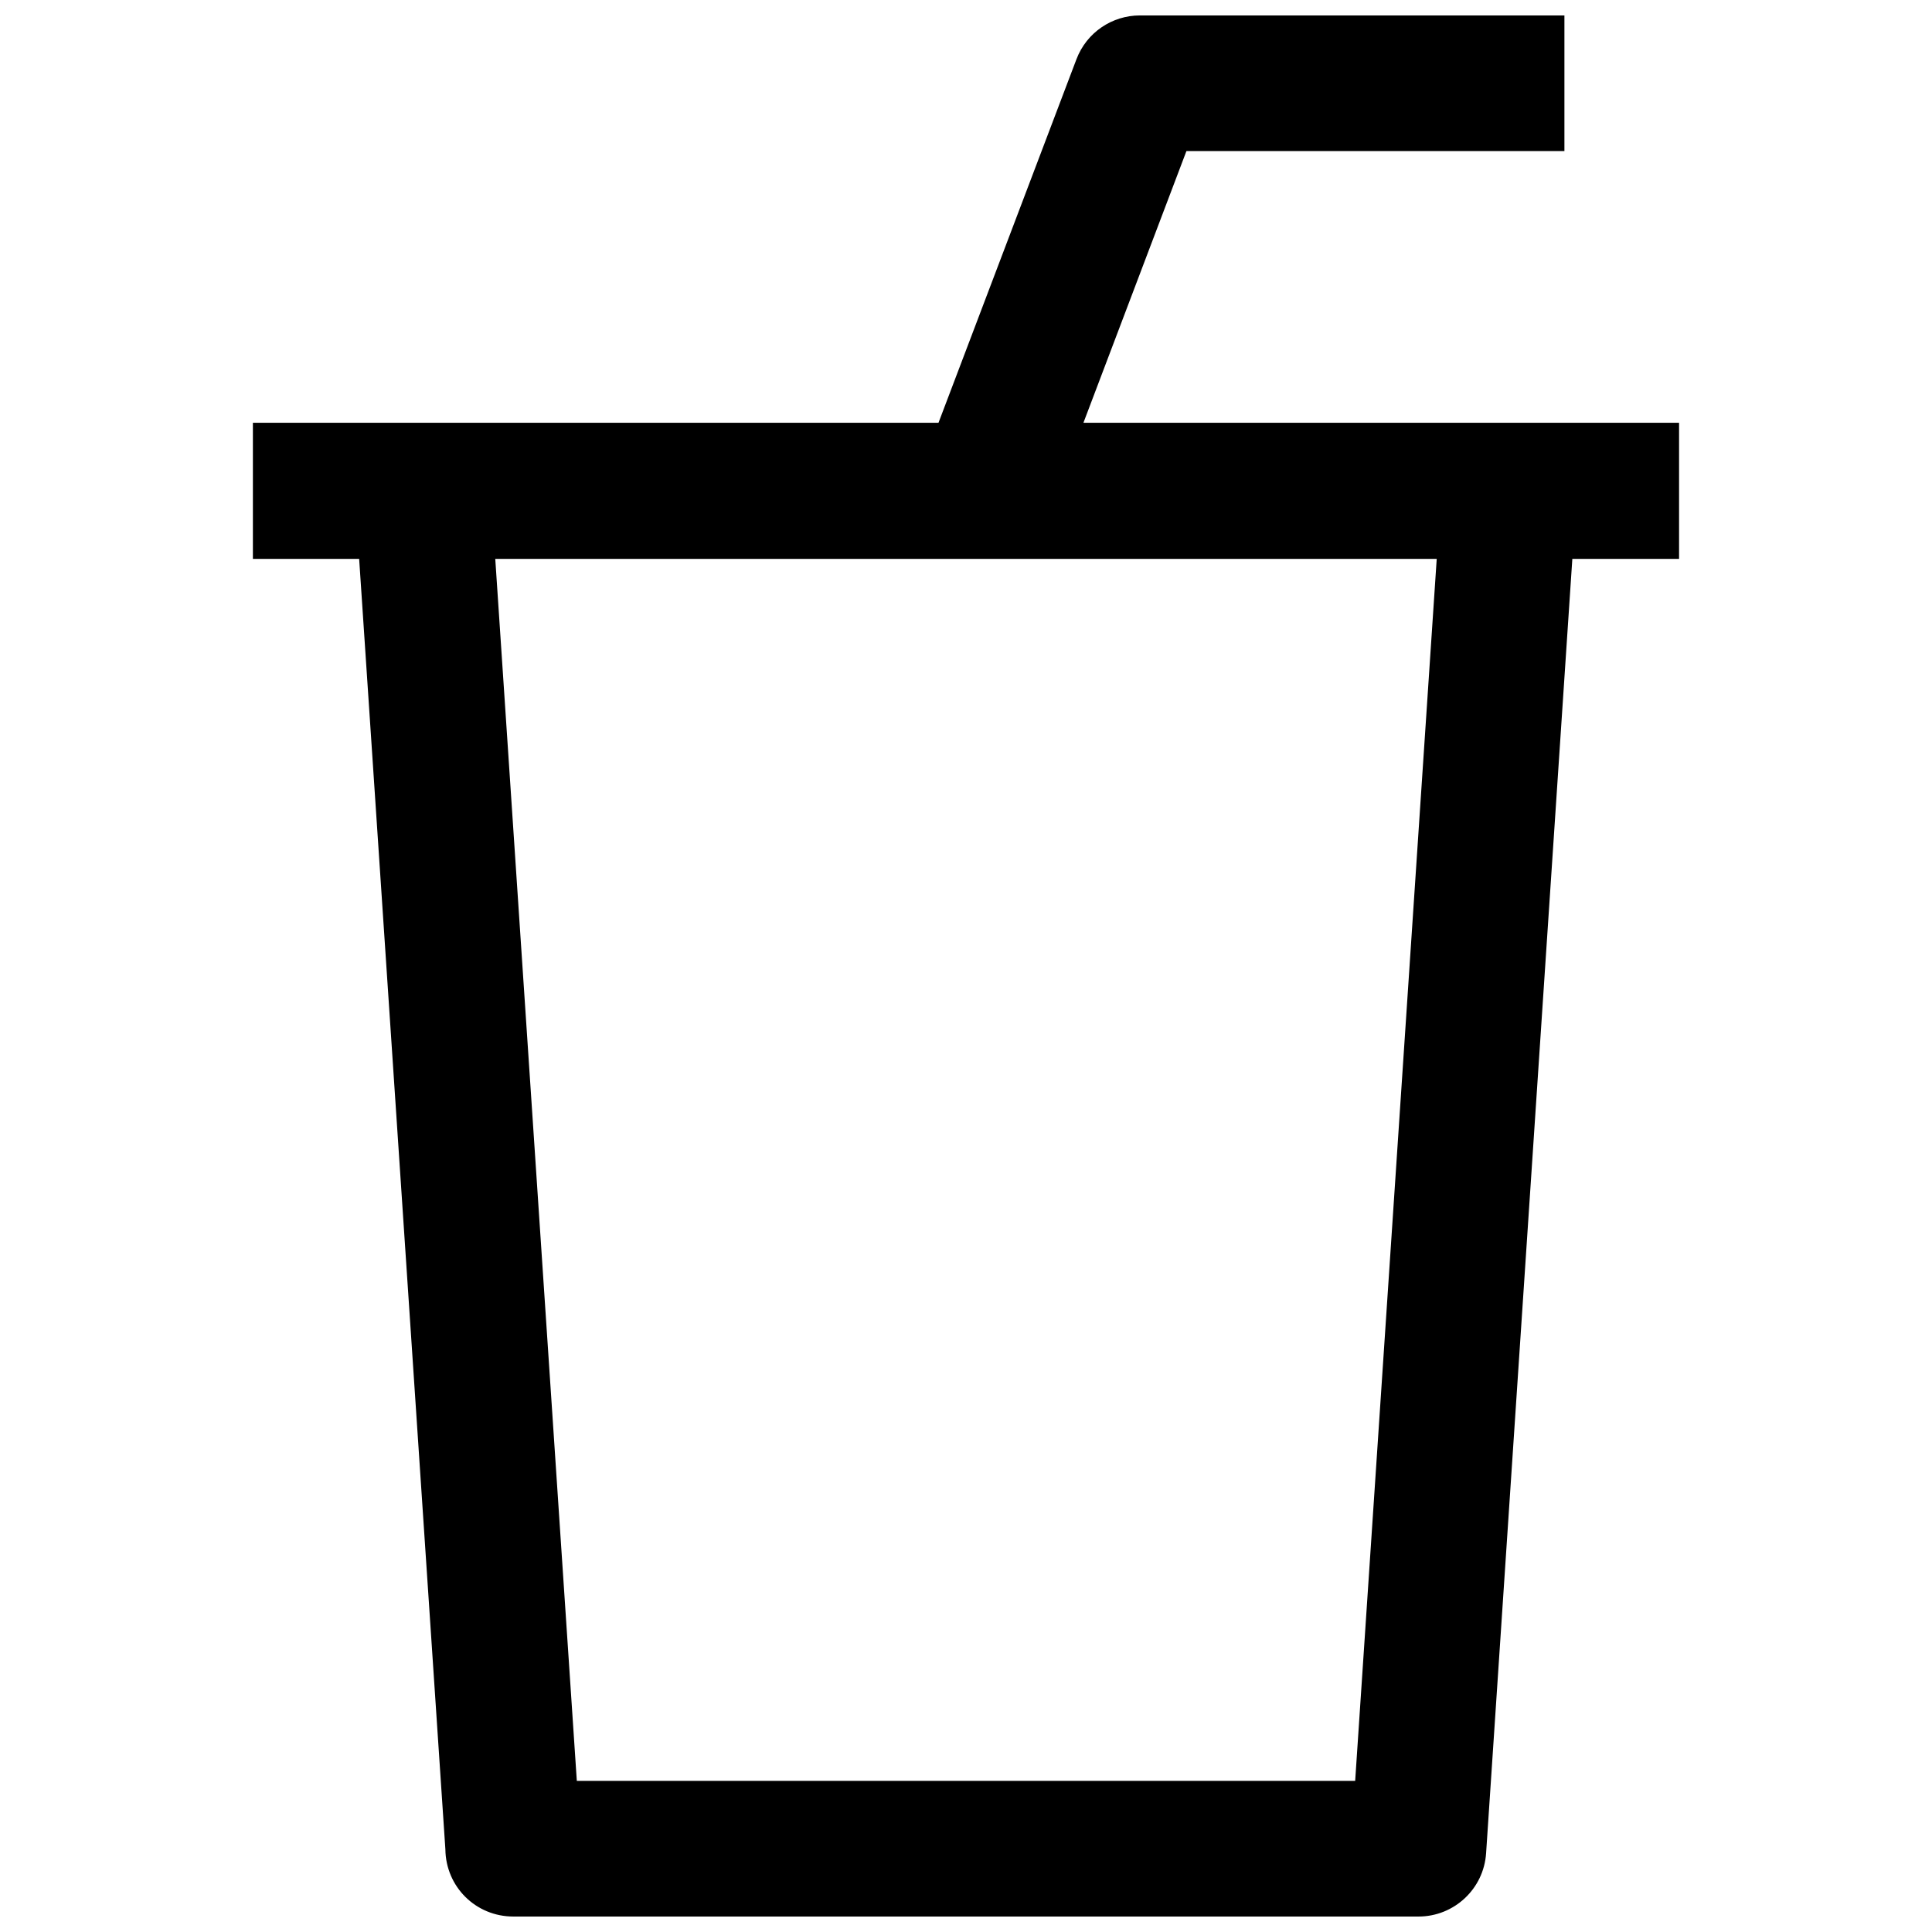 <?xml version="1.0" encoding="UTF-8"?>
<!-- Uploaded to: SVG Repo, www.svgrepo.com, Generator: SVG Repo Mixer Tools -->
<svg width="800px" height="800px" version="1.1" viewBox="144 144 512 512" xmlns="http://www.w3.org/2000/svg">
 <defs>
  <clipPath id="a">
   <path d="m211 148.09h378v503.81h-378z"/>
  </clipPath>
 </defs>
 <g clip-path="url(#a)">
  <path d="m392.71 256.04 36.559-96.34c2.719-7.164 9.512-11.609 16.797-11.609h112.52v35.941h-100.17l-27.297 72.008h157.85v36.066h-28.285l-22.852 343c-0.617 9.512-8.523 16.797-17.91 16.797h-239.86c-10.004 0-17.91-7.906-18.031-17.785l-22.852-342.01h-28.16v-36.066zm132.04 36.066h-249.5l21.613 323.85h206.27l21.613-323.85z"/>
 </g>
</svg>